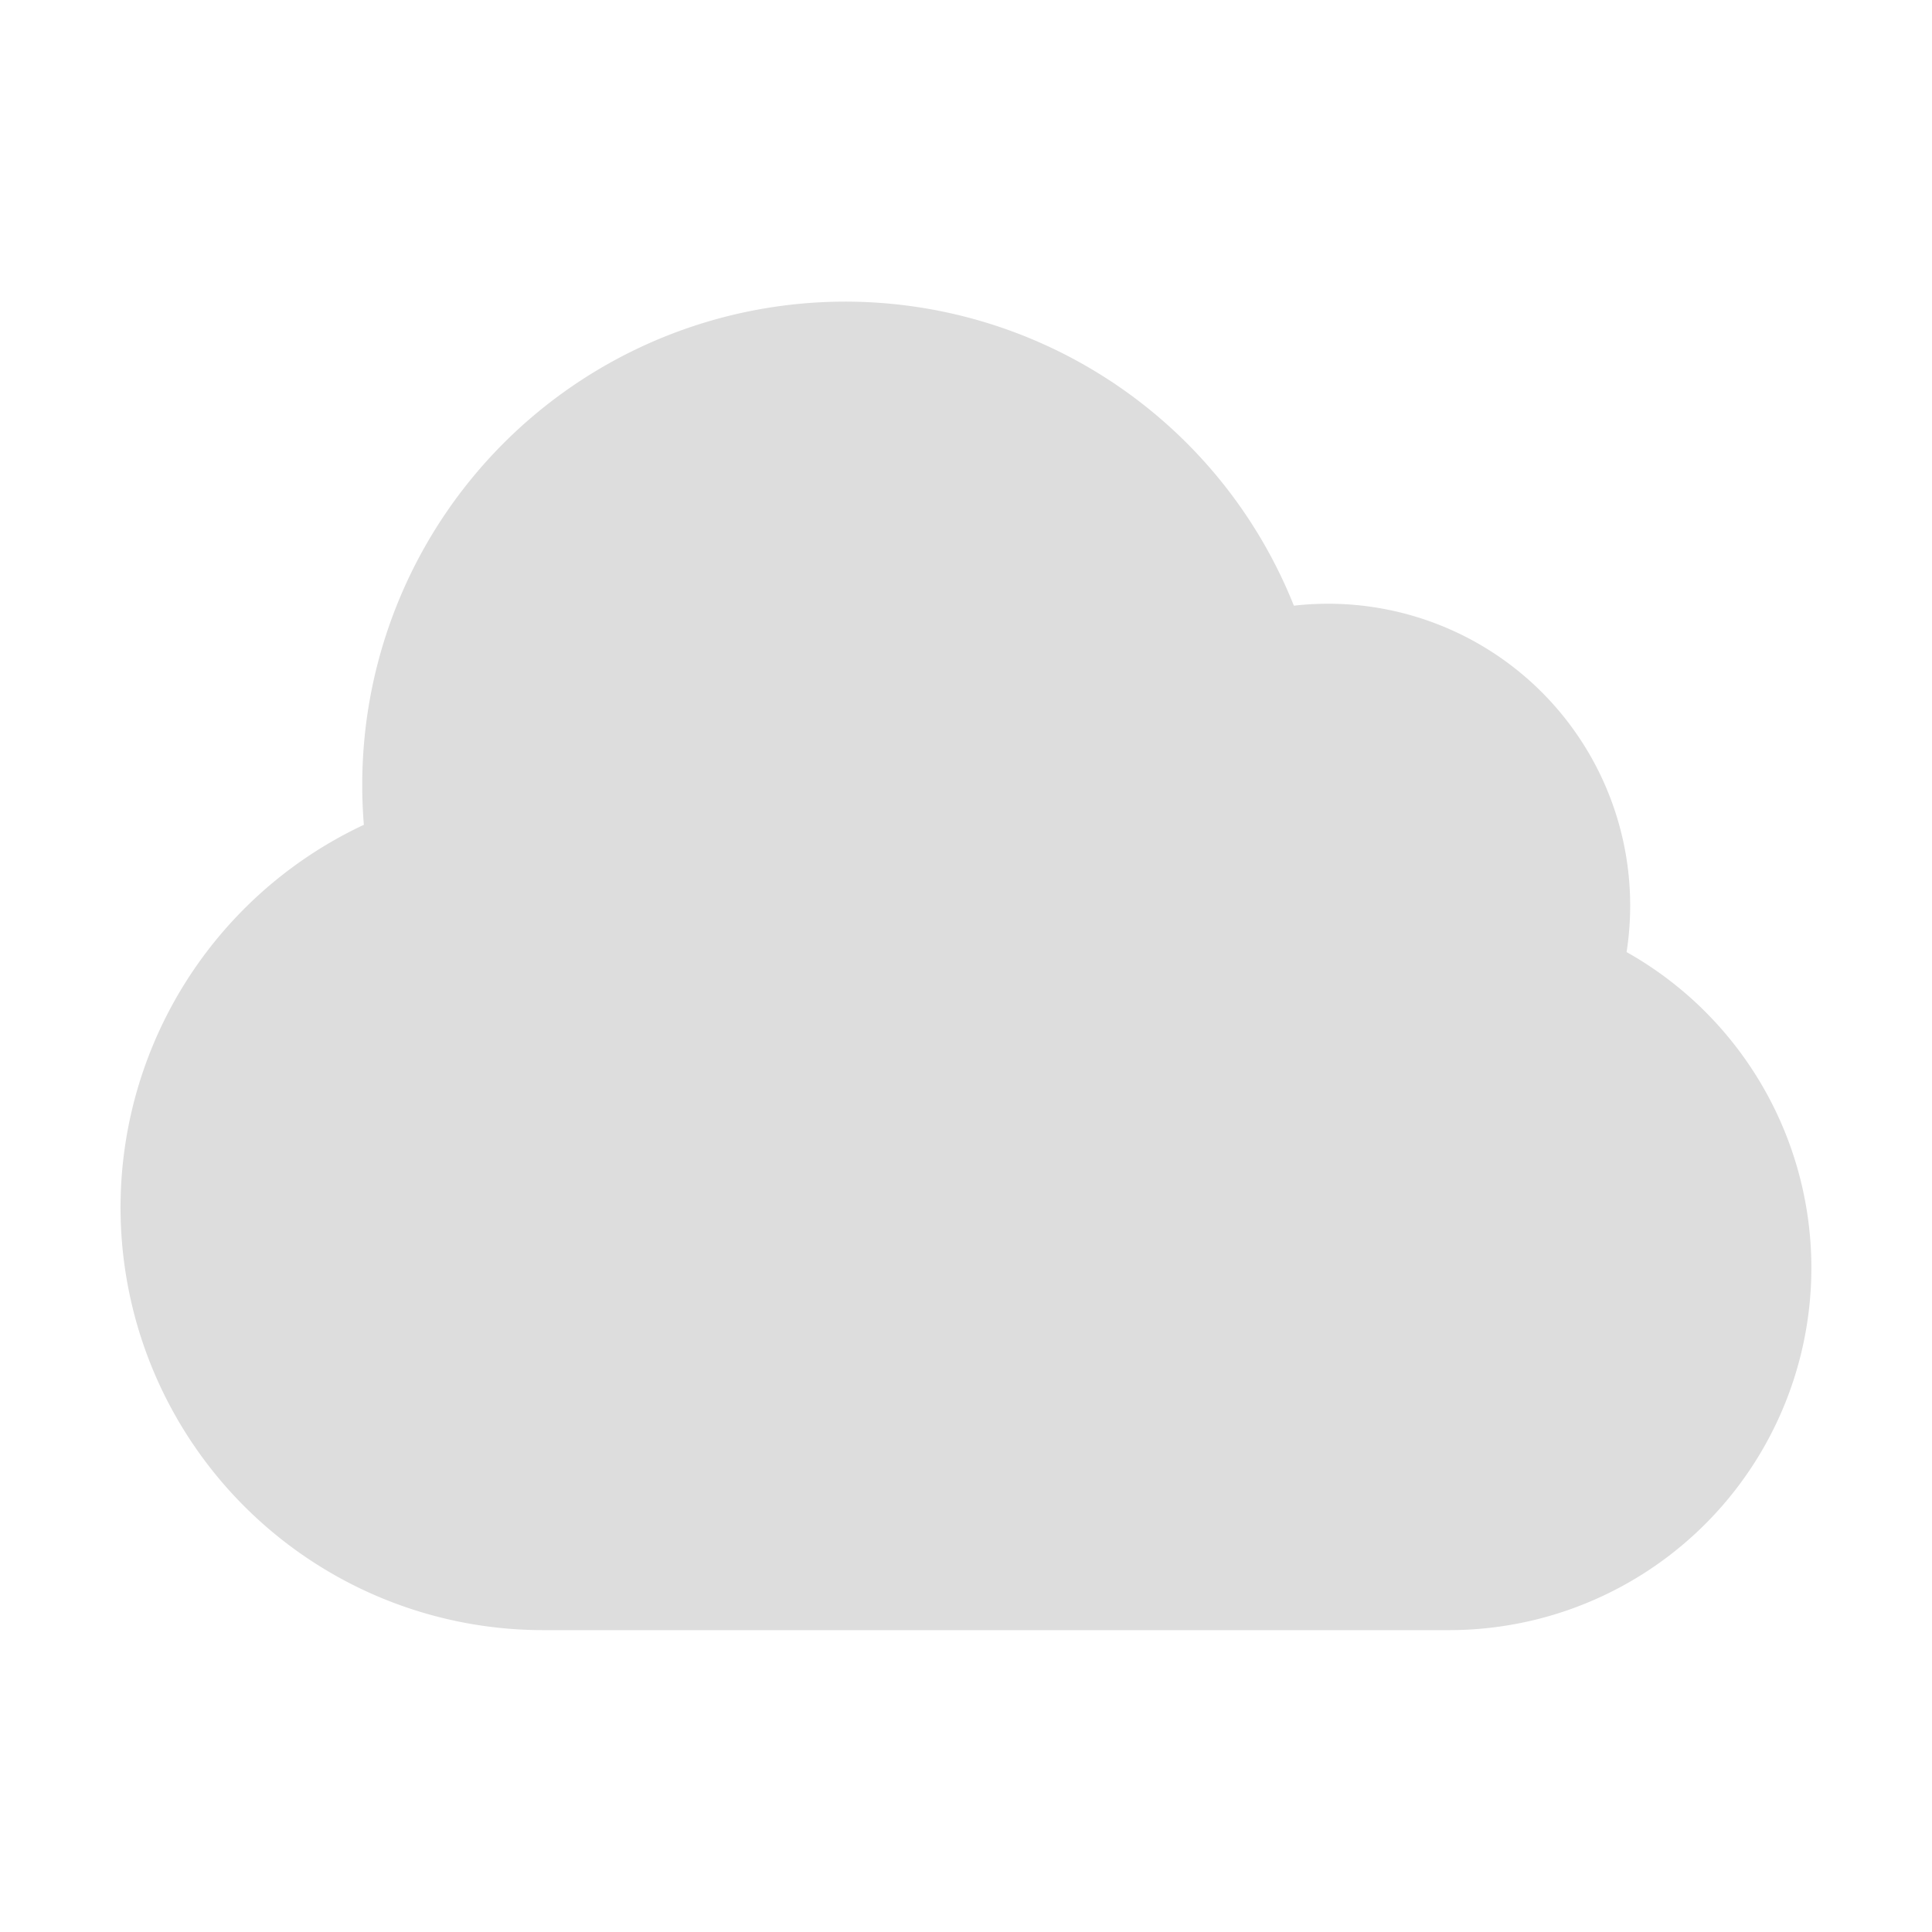 <svg xmlns="http://www.w3.org/2000/svg" width="32" height="32" viewBox="0 0 24 24"><path fill="#DDDDDD" fill-rule="evenodd" d="M4.5 9.75a6 6 0 0 1 11.573-2.226q.21-.024.427-.024a3.75 3.75 0 0 1 3.706 4.327A4.5 4.5 0 0 1 18 20.25H6.75a5.25 5.25 0 0 1-2.23-10.004a6 6 0 0 1-.02-.496" clip-rule="evenodd"></path></svg>